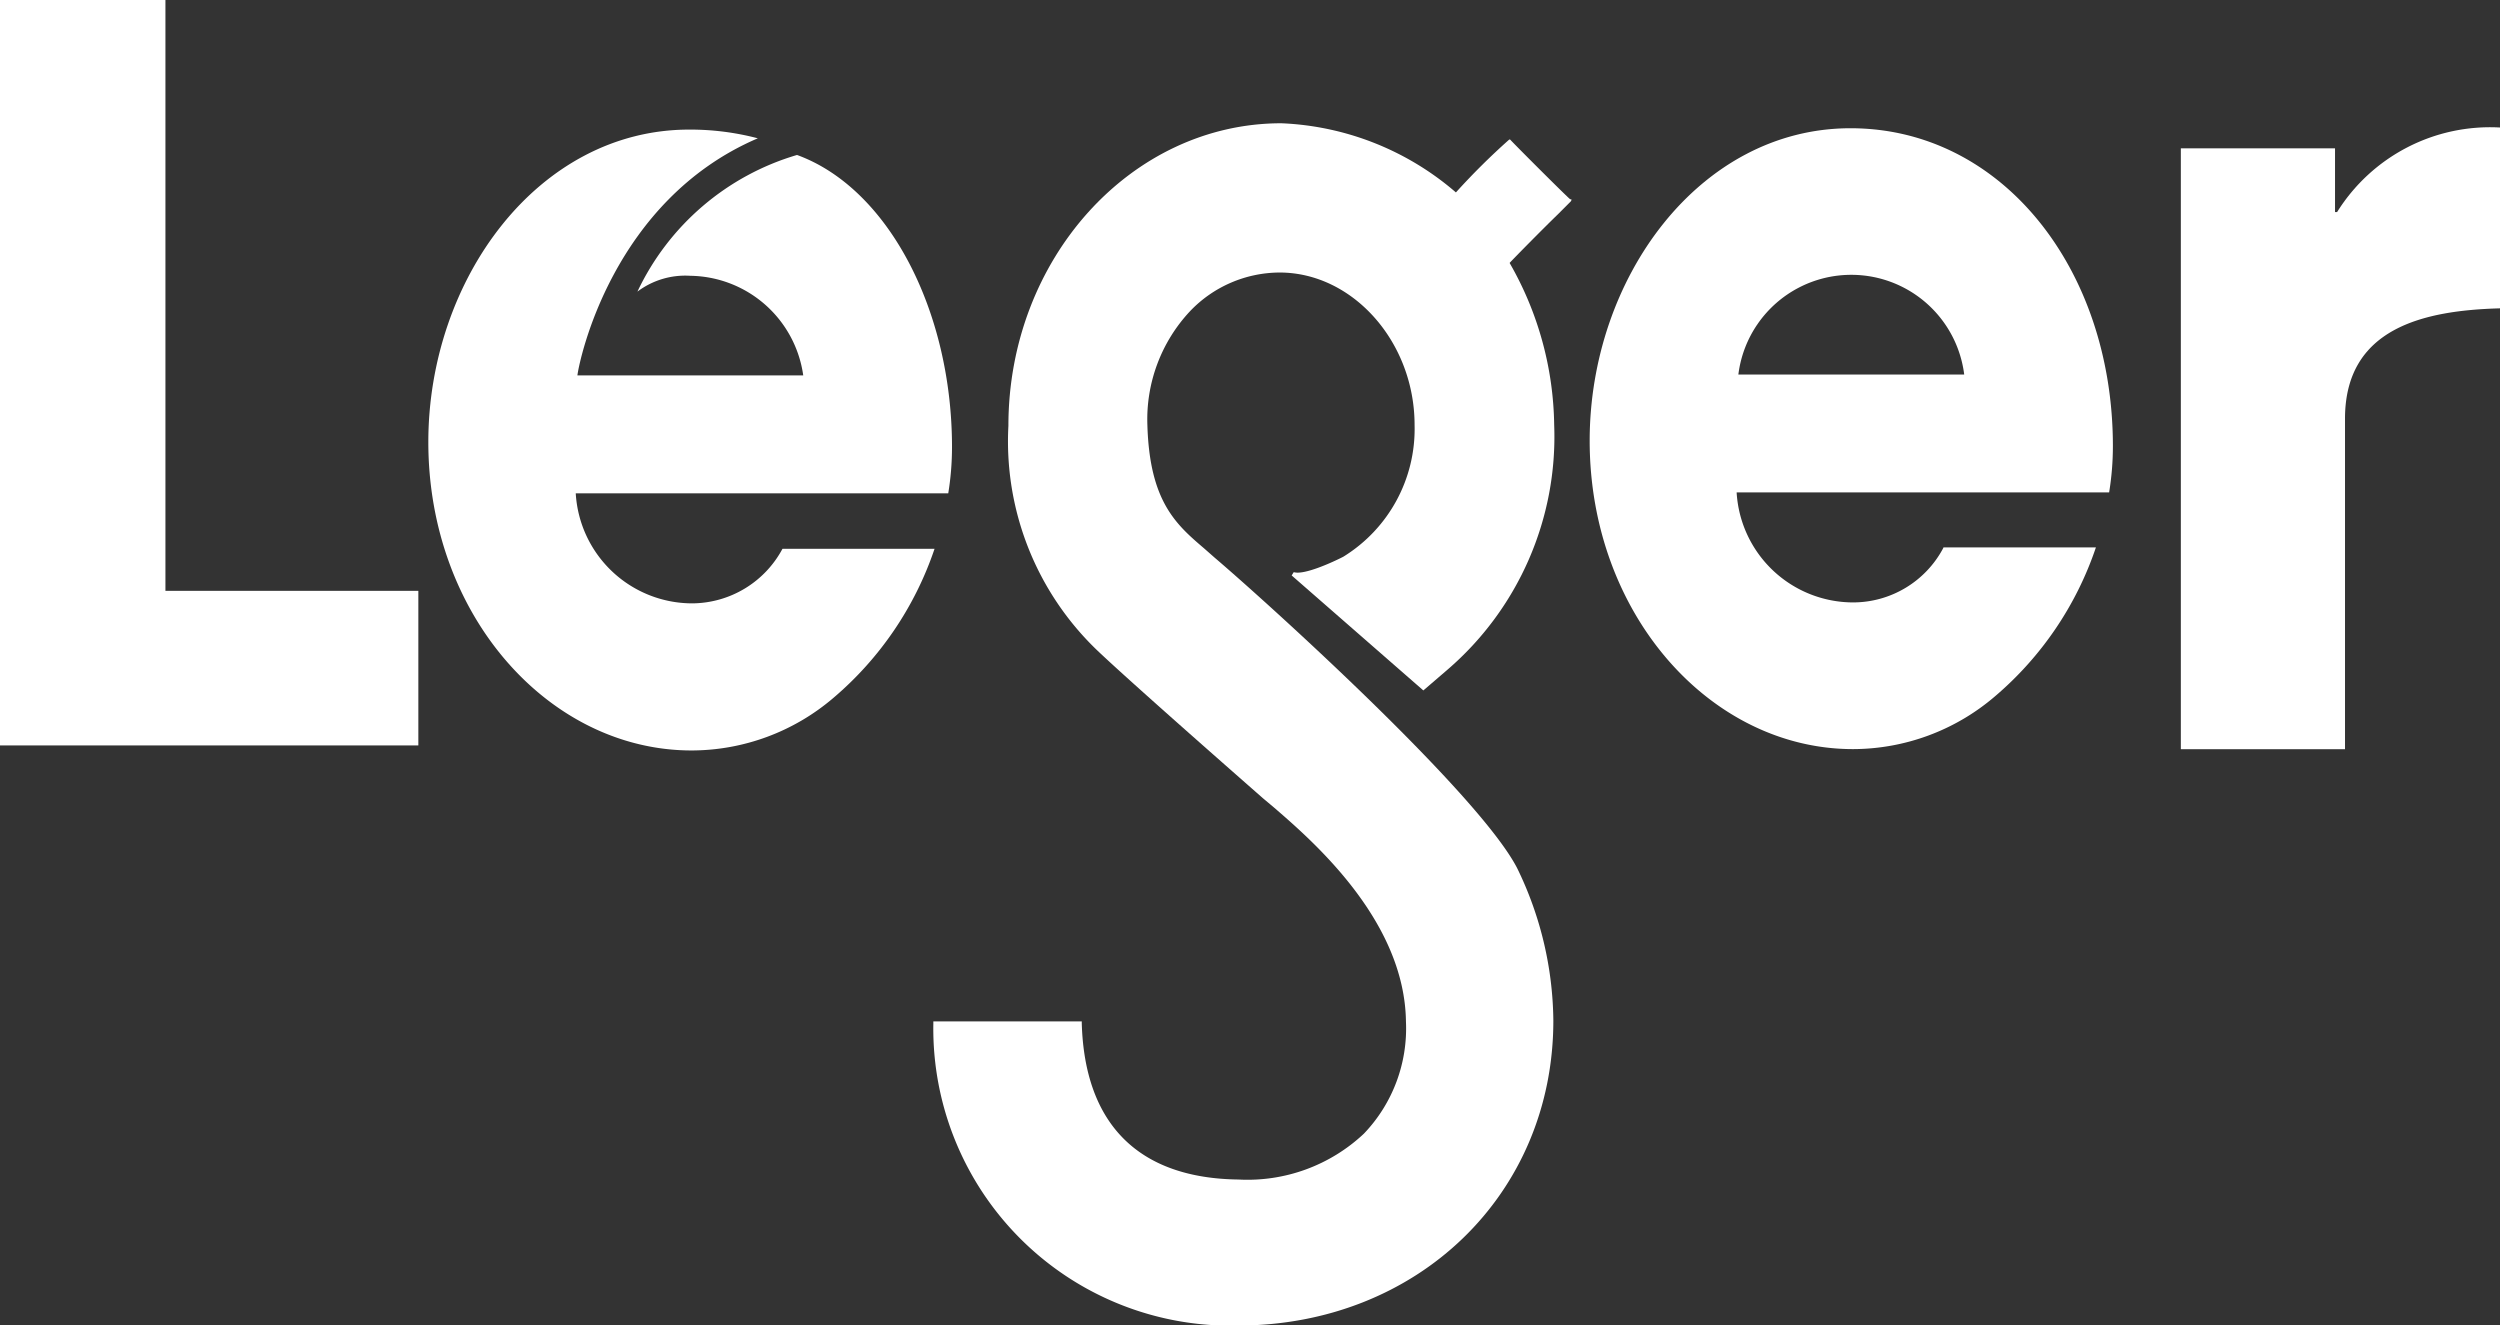 <svg xmlns="http://www.w3.org/2000/svg" width="92.423" height="49" viewBox="0 0 92.423 49"><rect x="0" y="0" width="92.423" height="49" fill="#333333" stroke="none"/><g transform="translate(-20.2 -162.6)"><g transform="translate(78.966 167.314)"><path d="M407.2,202.5a4.207,4.207,0,0,1,8.349,0Zm7.579,6.408a3.775,3.775,0,0,1-3.343,2.018,4.32,4.32,0,0,1-4.3-4.067h13.771a10.66,10.66,0,0,0,.139-1.71c0-6.562-4.113-11.753-9.7-11.753s-9.643,5.545-9.643,11.553c0,6.408,4.467,11.4,9.735,11.4a8.082,8.082,0,0,0,5.237-1.941,12.456,12.456,0,0,0,3.743-5.515h-5.638Z" transform="translate(-401.7 -193.369)" fill="#fff"/><path d="M543.6,216.183h6.069V203.967c0-3.358,2.911-4.005,5.73-4.082V193.2a6.669,6.669,0,0,0-6.023,3.127H549.3V193.97h-5.7Z" transform="translate(-521.742 -193.2)" fill="#fff"/></g><path d="M20.2,190.158H35.666v-5.715h-9.35V162.6H20.2Z" transform="translate(0 0)" fill="#fff"/><g transform="translate(36.035 167.391)"><path d="M135.185,194.023a9.824,9.824,0,0,0-2.542-.323c-5.592,0-9.643,5.545-9.643,11.553,0,6.408,4.467,11.4,9.735,11.4a8.082,8.082,0,0,0,5.237-1.941,12.456,12.456,0,0,0,3.743-5.515h-5.622a3.812,3.812,0,0,1-3.343,2.018,4.32,4.32,0,0,1-4.3-4.067h13.771a10.658,10.658,0,0,0,.139-1.71c0-5.022-2.341-9.566-5.73-10.8a9.49,9.49,0,0,0-5.9,5.052,2.937,2.937,0,0,1,1.956-.585,4.275,4.275,0,0,1,4.174,3.682h-8.349c.077-.6,1.309-6.47,6.67-8.765" transform="translate(-123 -193.7)" fill="#fff"/></g><g transform="translate(54.705 167.16)"><path d="M267.737,195c-.108-.077-2.08-2.049-2.2-2.187l-.015-.015h-.031a25.527,25.527,0,0,0-1.972,1.956,10.525,10.525,0,0,0-6.454-2.557c-5.561,0-10.09,5.022-10.09,11.183a10.7,10.7,0,0,0,3.25,8.272c1.094,1.048,4.775,4.282,6.162,5.5l.092.077.293.246c1.448,1.248,4.852,4.19,4.9,7.933a5.624,5.624,0,0,1-1.556,4.144,6.282,6.282,0,0,1-4.637,1.694c-3.682-.046-5.684-2.033-5.792-5.776V225.4H244.2v.077a10.983,10.983,0,0,0,11.245,11.168c6.655,0,11.676-4.852,11.676-11.276a13.1,13.1,0,0,0-1.34-5.638c-1.433-2.773-9.3-9.874-11.183-11.476l-.385-.339c-1.047-.893-2.018-1.741-2.1-4.56a5.851,5.851,0,0,1,1.571-4.205A4.6,4.6,0,0,1,257,197.715c2.711,0,4.991,2.572,4.991,5.638a5.546,5.546,0,0,1-2.634,4.868c-.385.2-1.463.693-1.833.57l-.077.123,4.868,4.251.878-.755a11.363,11.363,0,0,0,3.959-9.057,12.322,12.322,0,0,0-1.648-5.992c.154-.169,1.232-1.263,1.787-1.8l.477-.478.031-.062Z" transform="translate(-244.2 -192.2)" fill="#fff"/></g></g></svg>